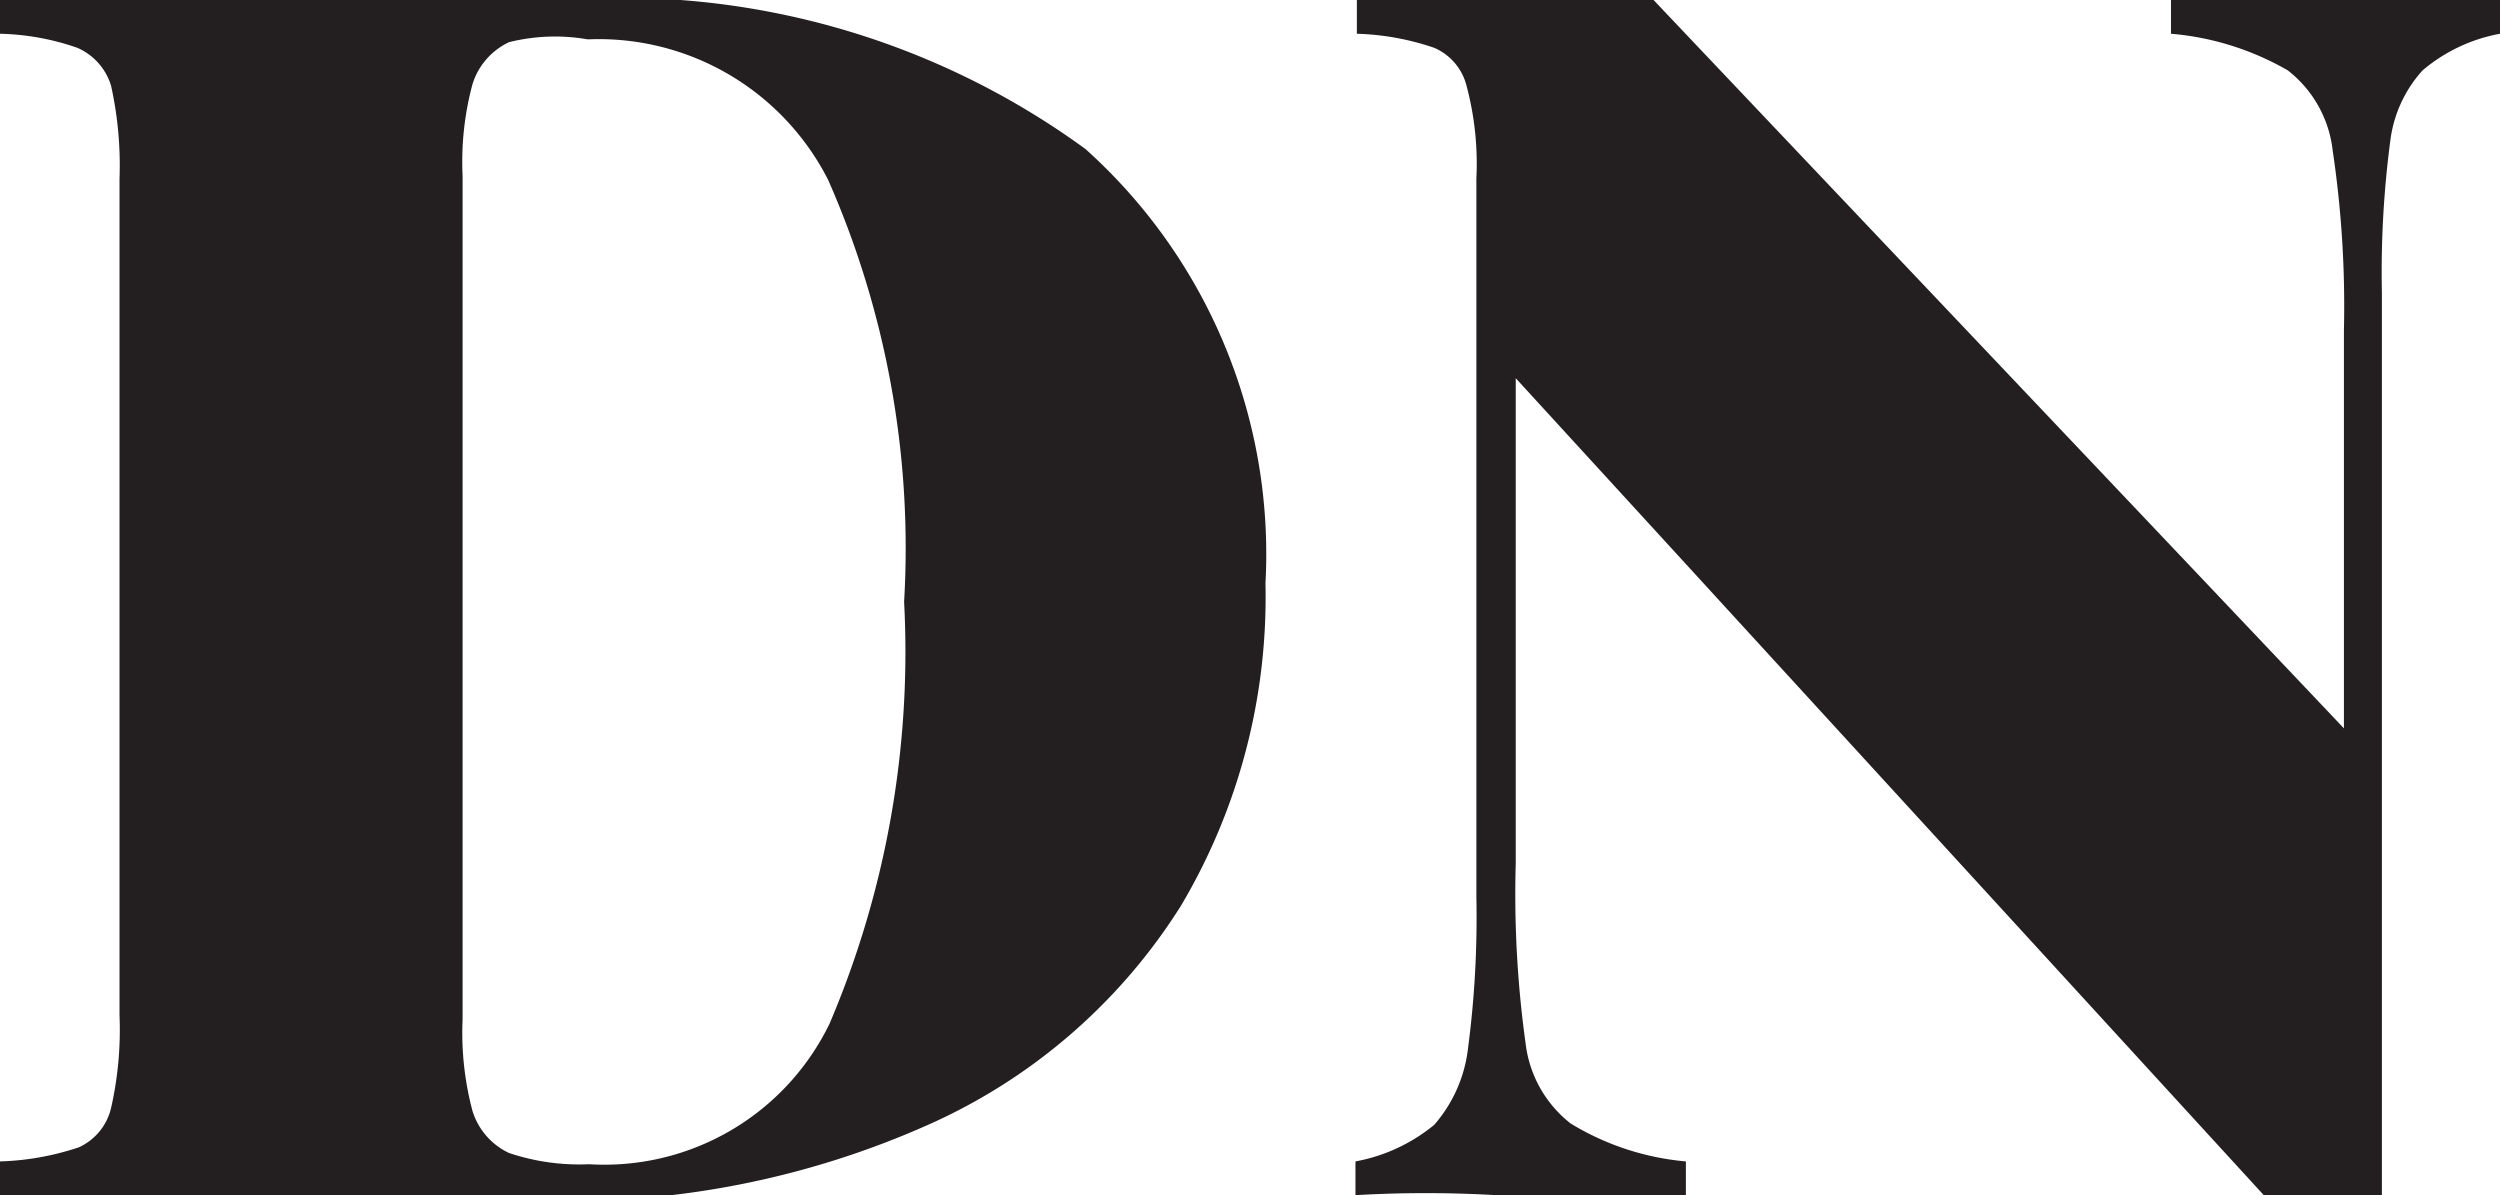 <?xml version="1.0" encoding="UTF-8" standalone="no"?><svg id="Layer_1" data-name="Layer 1" xmlns="http://www.w3.org/2000/svg" viewBox="0 0 17.78 8.5"><defs><style>.cls-1{fill:#231f20;}</style></defs><path class="cls-1" d="M7.72,1.06A3.87,3.87,0,0,1,9,4.15a4.3,4.3,0,0,1-.6,2.29A4.08,4.08,0,0,1,6.6,8a6.27,6.27,0,0,1-2.71.54l-.75,0-1.05,0c-.94,0-1.63,0-2.09,0V8.26a1.94,1.94,0,0,0,.56-.1.41.41,0,0,0,.23-.28,2.52,2.52,0,0,0,.06-.66V1.27A2.62,2.62,0,0,0,.79.61.43.43,0,0,0,.55.34,1.79,1.79,0,0,0,0,.24V0C.37,0,.91,0,1.63,0h.43l.53,0L4,0A5.6,5.6,0,0,1,7.72,1.06ZM3.62.3a.49.49,0,0,0-.26.3,2.12,2.12,0,0,0-.07.65v6a2.16,2.16,0,0,0,.07.65.49.49,0,0,0,.26.3,1.57,1.57,0,0,0,.57.08,1.78,1.78,0,0,0,1.71-1,6.75,6.75,0,0,0,.53-3,6.49,6.49,0,0,0-.54-3,1.83,1.83,0,0,0-1.71-1A1.35,1.35,0,0,0,3.62.3Z"/><path class="cls-1" d="M17.78.24a1.18,1.18,0,0,0-.55.26A.91.91,0,0,0,17,1a7.14,7.14,0,0,0-.06,1.08V8.5l-.39,0-.45,0L10.78,2.69V6.14a7.7,7.7,0,0,0,.07,1.28.85.85,0,0,0,.32.57,1.89,1.89,0,0,0,.82.27V8.5c-.33,0-.78,0-1.35,0a8.63,8.63,0,0,0-1,0V8.26A1.23,1.23,0,0,0,10.2,8a1,1,0,0,0,.24-.54,7.14,7.14,0,0,0,.06-1.08V1.27a2.15,2.15,0,0,0-.07-.66A.4.4,0,0,0,10.2.34a1.86,1.86,0,0,0-.55-.1V0c.24,0,.57,0,1,0s.8,0,1.11,0l4.91,5.18V2.35a7.51,7.51,0,0,0-.08-1.28A.84.84,0,0,0,16.27.5a2,2,0,0,0-.83-.26V0c.33,0,.78,0,1.35,0s.75,0,1,0Z"/></svg>
